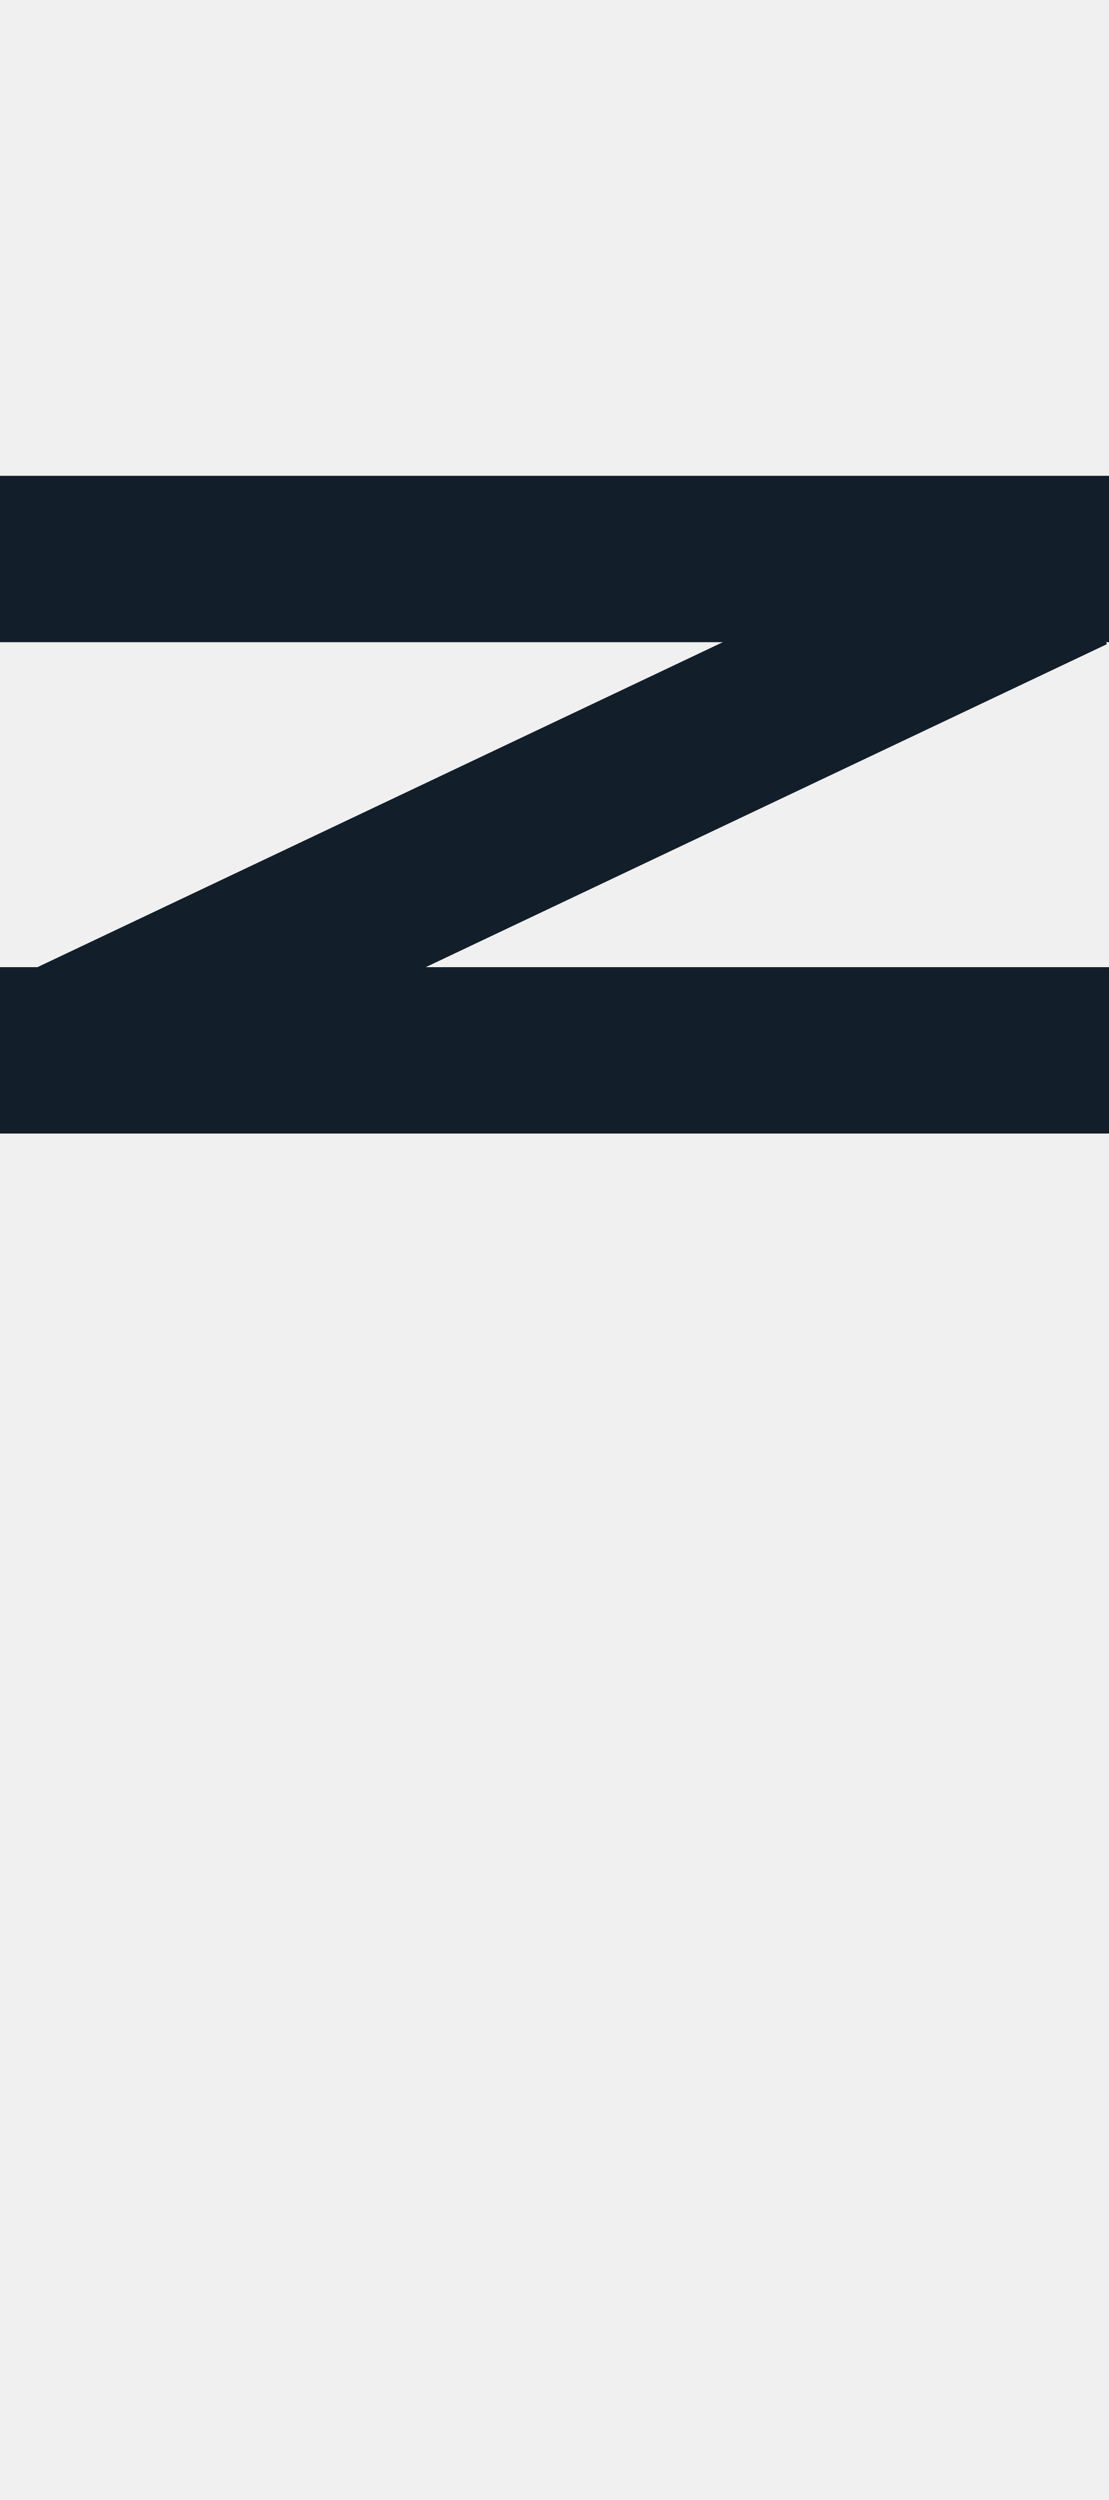 <?xml version="1.0" encoding="UTF-8"?>
<svg id="Layer_2" data-name="Layer 2" xmlns="http://www.w3.org/2000/svg" viewBox="0 0 10 22.54">
  <defs>
    <style>
      .cls-1 {
        fill: none;
        stroke: #121e29;
        stroke-miterlimit: 10;
        stroke-width: 1.5px;
      }

      .cls-2 {
        opacity: .06;
      }
    </style>
  </defs>
  <g id="Track">
    <g class="cls-2">
      <polygon points="10.56 23.3 -.34 23.3 -.33 -.42 10.56 -.42 10.56 23.3"/>
    </g>
    <line class="cls-1" x1="9.66" y1="5.13" x2=".38" y2="9.53"/>
    <line class="cls-1" x1="-1.02" y1="5.04" x2="10.56" y2="5.04"/>
    <line class="cls-1" x1="-1.02" y1="9.47" x2="10.56" y2="9.47"/>
  </g>
</svg>
